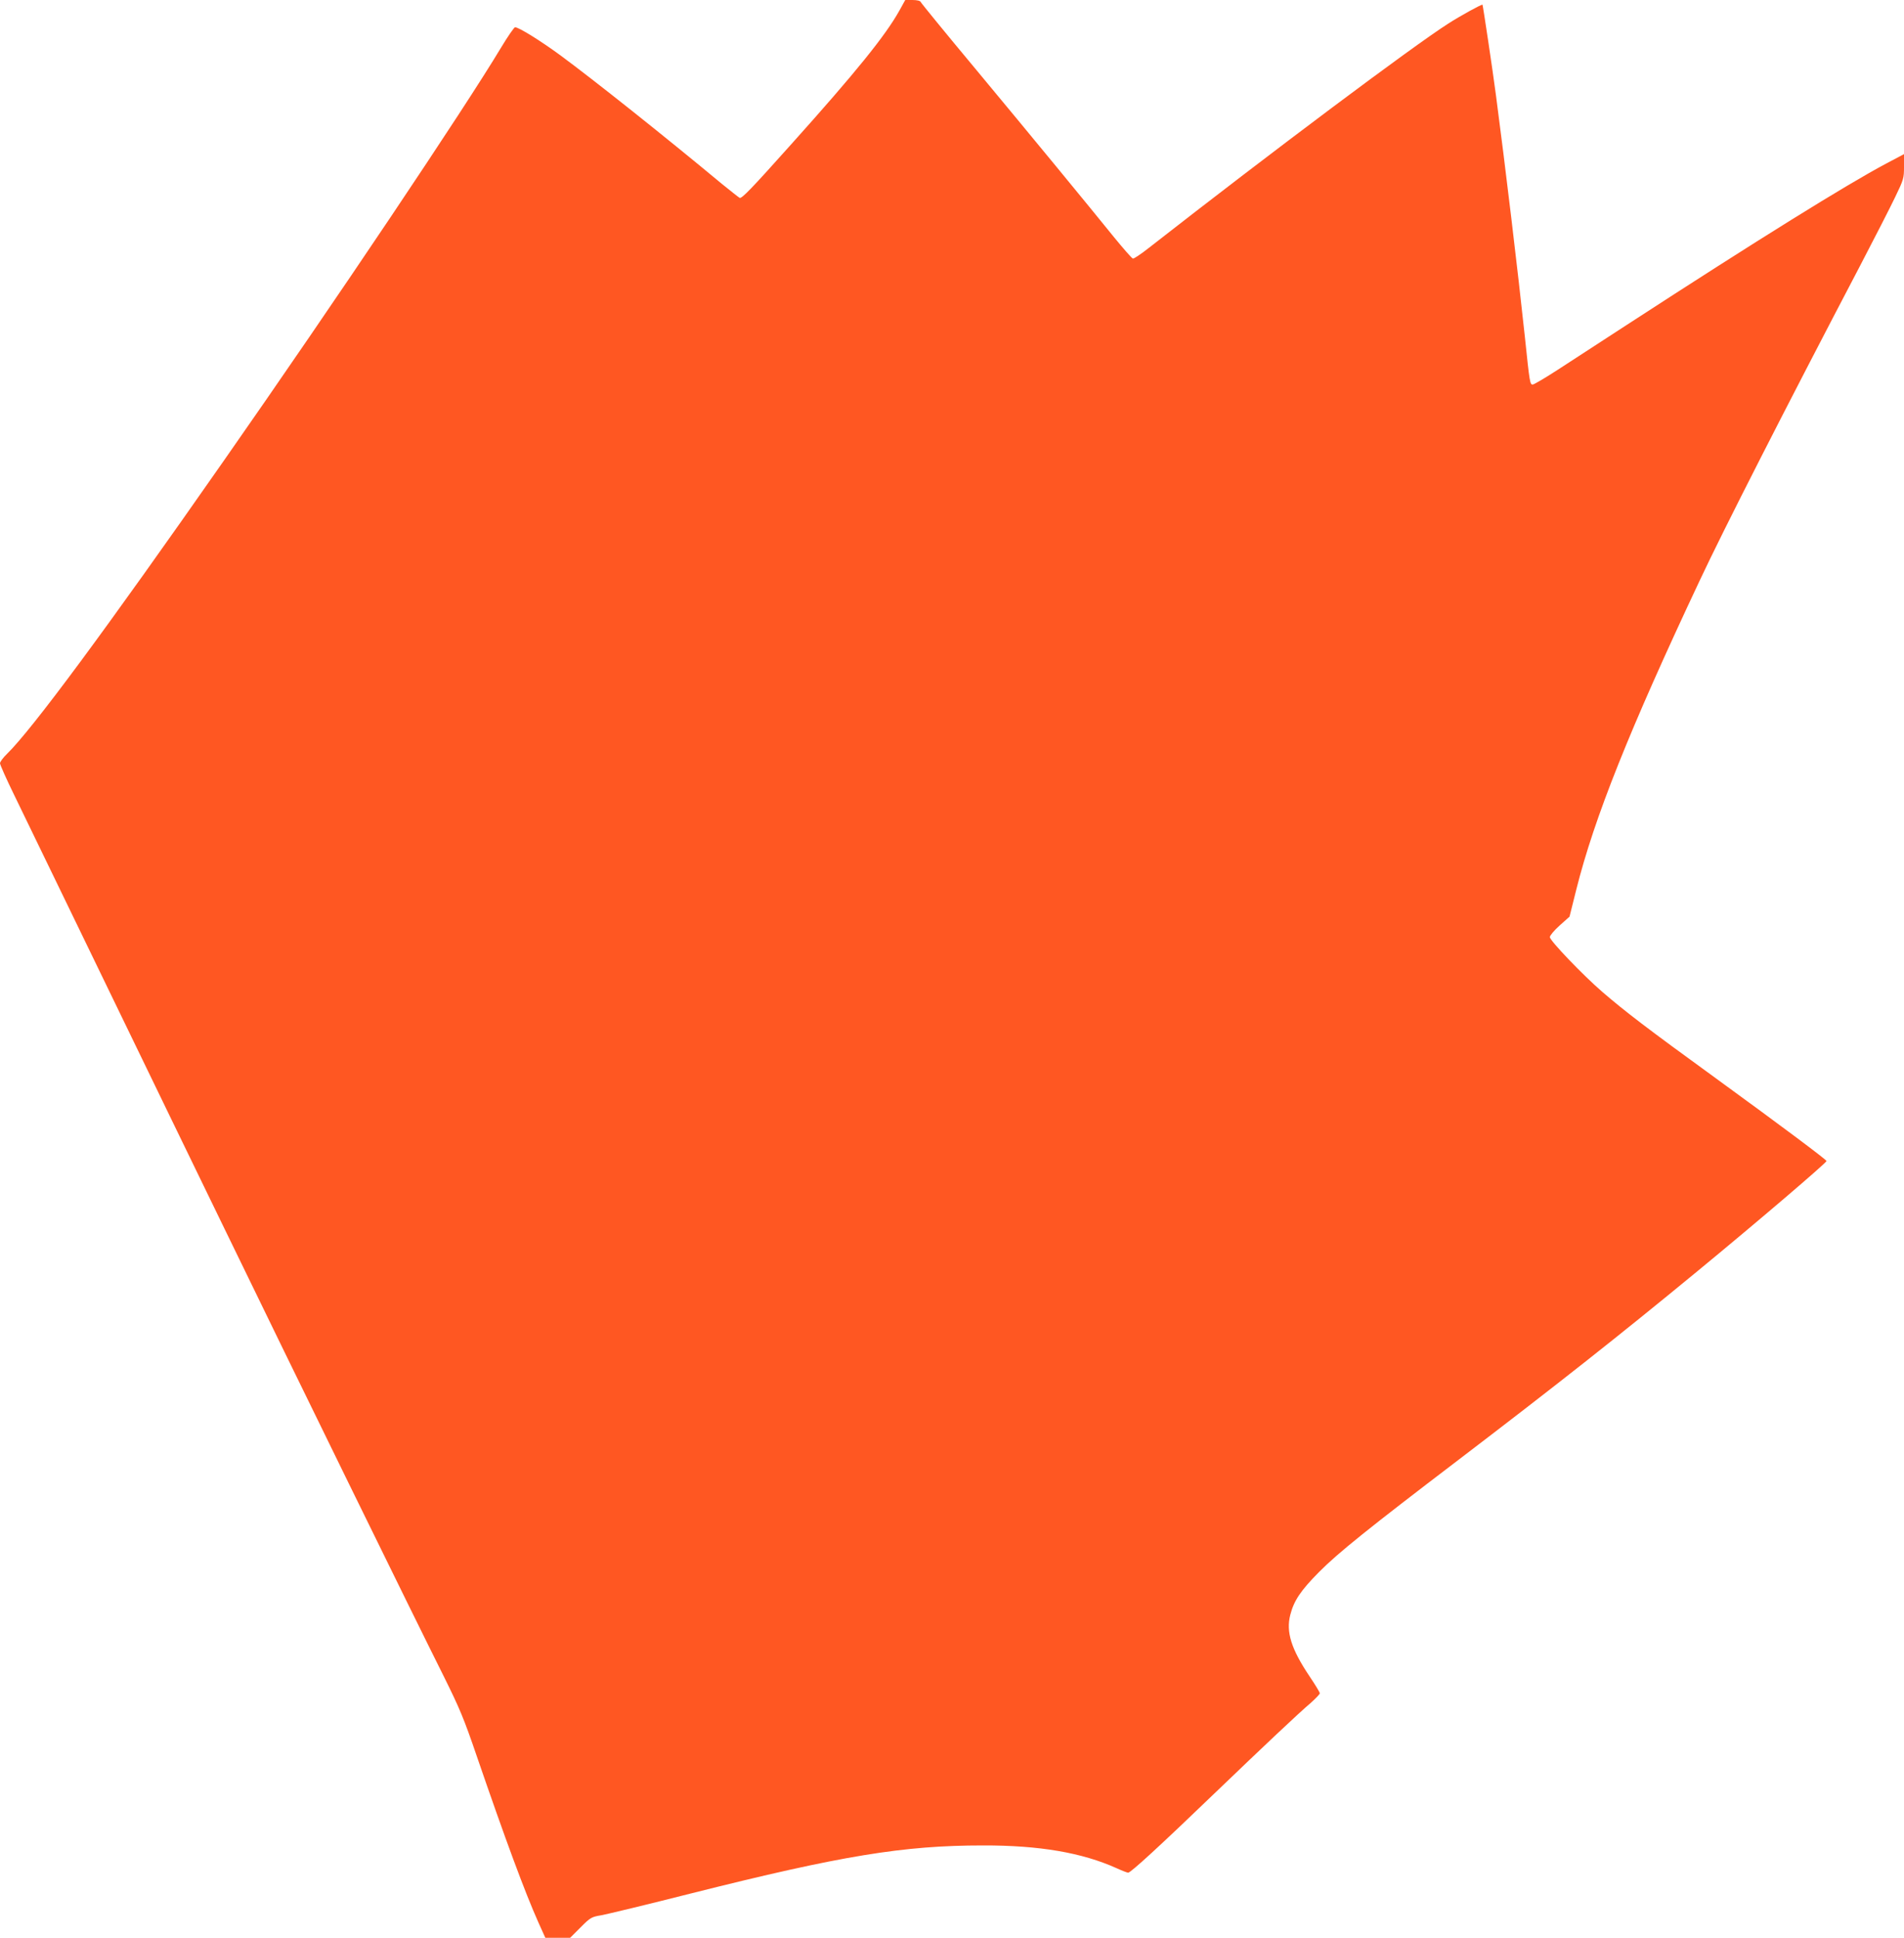 <?xml version="1.0" standalone="no"?>
<!DOCTYPE svg PUBLIC "-//W3C//DTD SVG 20010904//EN"
 "http://www.w3.org/TR/2001/REC-SVG-20010904/DTD/svg10.dtd">
<svg version="1.0" xmlns="http://www.w3.org/2000/svg"
 width="1258pt" height="1280pt" viewBox="0 0 1258 1280"
 preserveAspectRatio="xMidYMid meet">
<g transform="translate(0,1280) scale(0.1,-0.1)"
fill="#ff5722" stroke="none">
<path d="M5944 12733 c-91 -165 -289 -410 -718 -888 -262 -293 -325 -358 -339
-352 -6 3 -59 45 -117 92 -384 319 -847 687 -1068 850 -131 96 -274 185 -299
185 -6 0 -49 -62 -94 -137 -242 -403 -1089 -1666 -1828 -2723 -782 -1120
-1270 -1779 -1435 -1940 -25 -24 -46 -52 -46 -62 0 -9 42 -104 94 -210 51
-106 159 -328 239 -493 143 -296 467 -964 812 -1675 98 -201 251 -516 340
-700 460 -948 1251 -2562 1448 -2955 104 -210 132 -276 217 -525 189 -550 318
-899 407 -1098 l46 -102 82 0 82 0 69 69 c66 66 72 69 138 80 38 7 308 72 600
146 986 248 1396 315 1920 315 374 1 657 -48 885 -151 35 -16 69 -29 75 -29
17 0 218 185 561 515 343 329 560 534 648 609 31 28 57 55 57 61 0 7 -30 56
-67 111 -122 182 -157 294 -128 407 24 94 69 161 190 283 126 127 328 289 920
740 661 504 1061 820 1575 1243 412 339 861 723 858 732 -5 12 -284 221 -732
547 -456 331 -598 440 -748 569 -130 112 -348 340 -348 363 0 10 29 45 65 77
l65 58 45 180 c119 474 351 1055 815 2040 156 333 570 1145 1060 2080 95 182
199 385 231 452 57 118 59 125 59 204 l0 81 -117 -62 c-262 -139 -845 -501
-1713 -1065 -168 -109 -373 -242 -457 -297 -83 -54 -158 -98 -166 -98 -18 0
-20 6 -52 315 -46 432 -129 1126 -191 1595 -22 169 -86 594 -89 599 -5 4 -144
-72 -228 -126 -236 -151 -1157 -840 -1976 -1480 -52 -41 -100 -73 -106 -71 -7
2 -63 66 -126 143 -178 220 -525 642 -914 1110 -197 236 -360 436 -362 442 -3
8 -24 13 -54 13 l-48 0 -37 -67z"/>
</g>
</svg>
